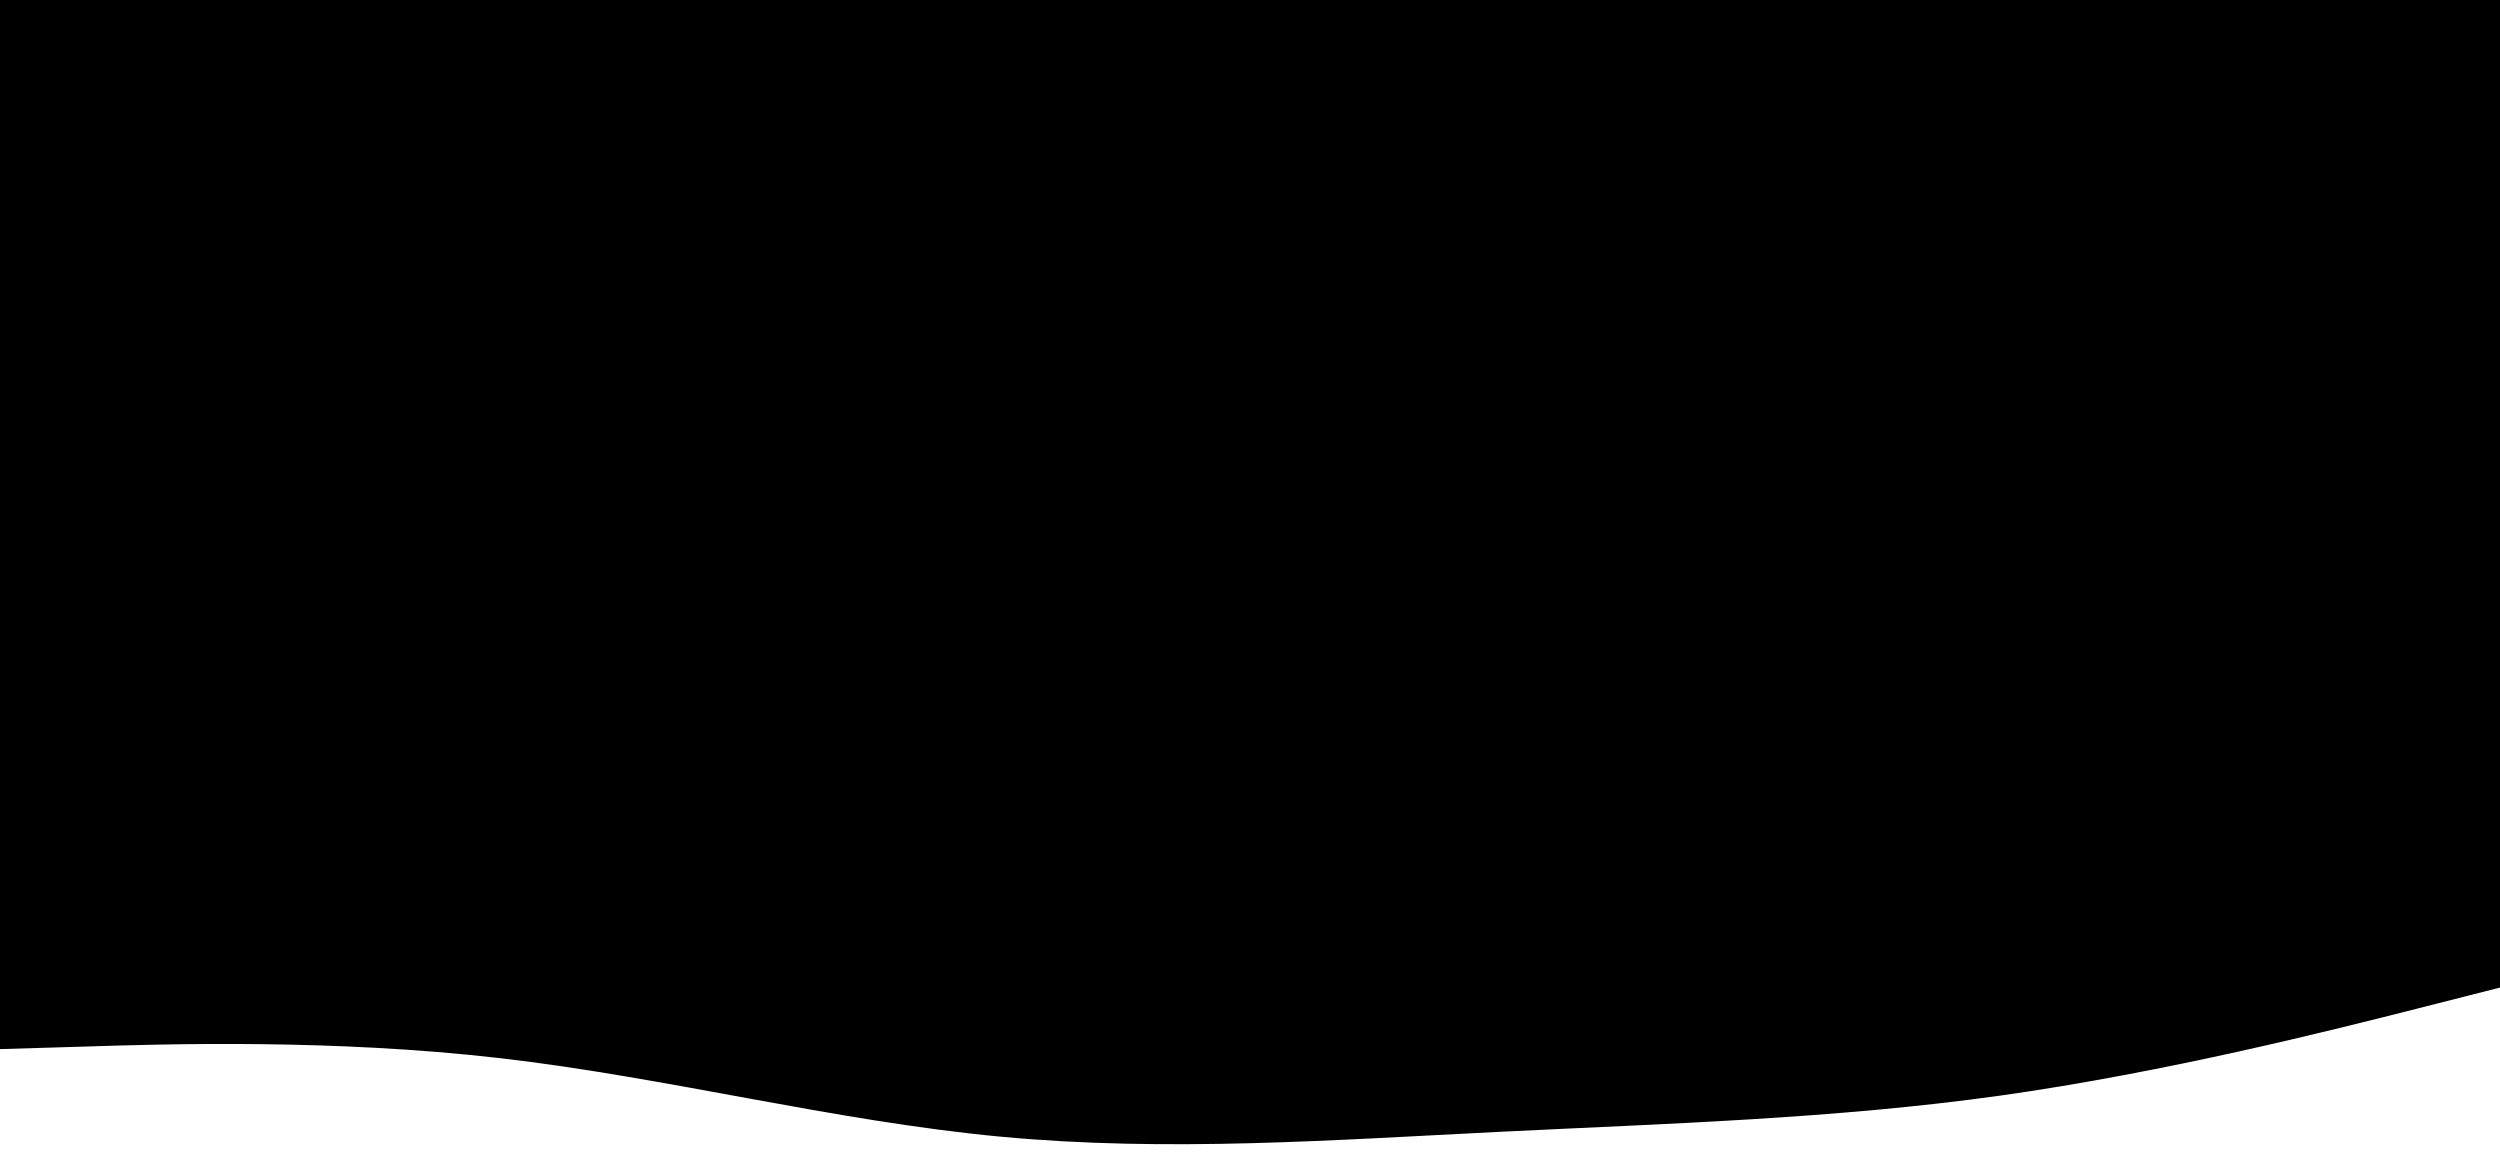 <?xml version="1.0" encoding="UTF-8" standalone="no"?>
<!DOCTYPE svg PUBLIC "-//W3C//DTD SVG 1.1//EN" "http://www.w3.org/Graphics/SVG/1.1/DTD/svg11.dtd">
<svg width="100%" height="100%" viewBox="0 0 1300 600" version="1.1" xmlns="http://www.w3.org/2000/svg" xmlns:xlink="http://www.w3.org/1999/xlink" xml:space="preserve" xmlns:serif="http://www.serif.com/" style="fill-rule:evenodd;clip-rule:evenodd;stroke-linejoin:round;stroke-miterlimit:2;">
    <g transform="matrix(1,0,0,1,0,273.539)">
        <path d="M0,272L43.3,270.7C86.7,269.3 173.3,266.7 260,276.7C346.7,286.7 433.3,309.3 520,317.5C606.7,325.7 693.3,319.3 780,315C866.7,310.7 953.3,308.3 1040,296.2C1126.7,284 1213.3,262 1256.7,251L1300,240L1300,0L0,0L0,272Z" style="fill-rule:nonzero;"/>
    </g>
    <rect x="-21" y="-24" width="1349" height="391"/>
</svg>

